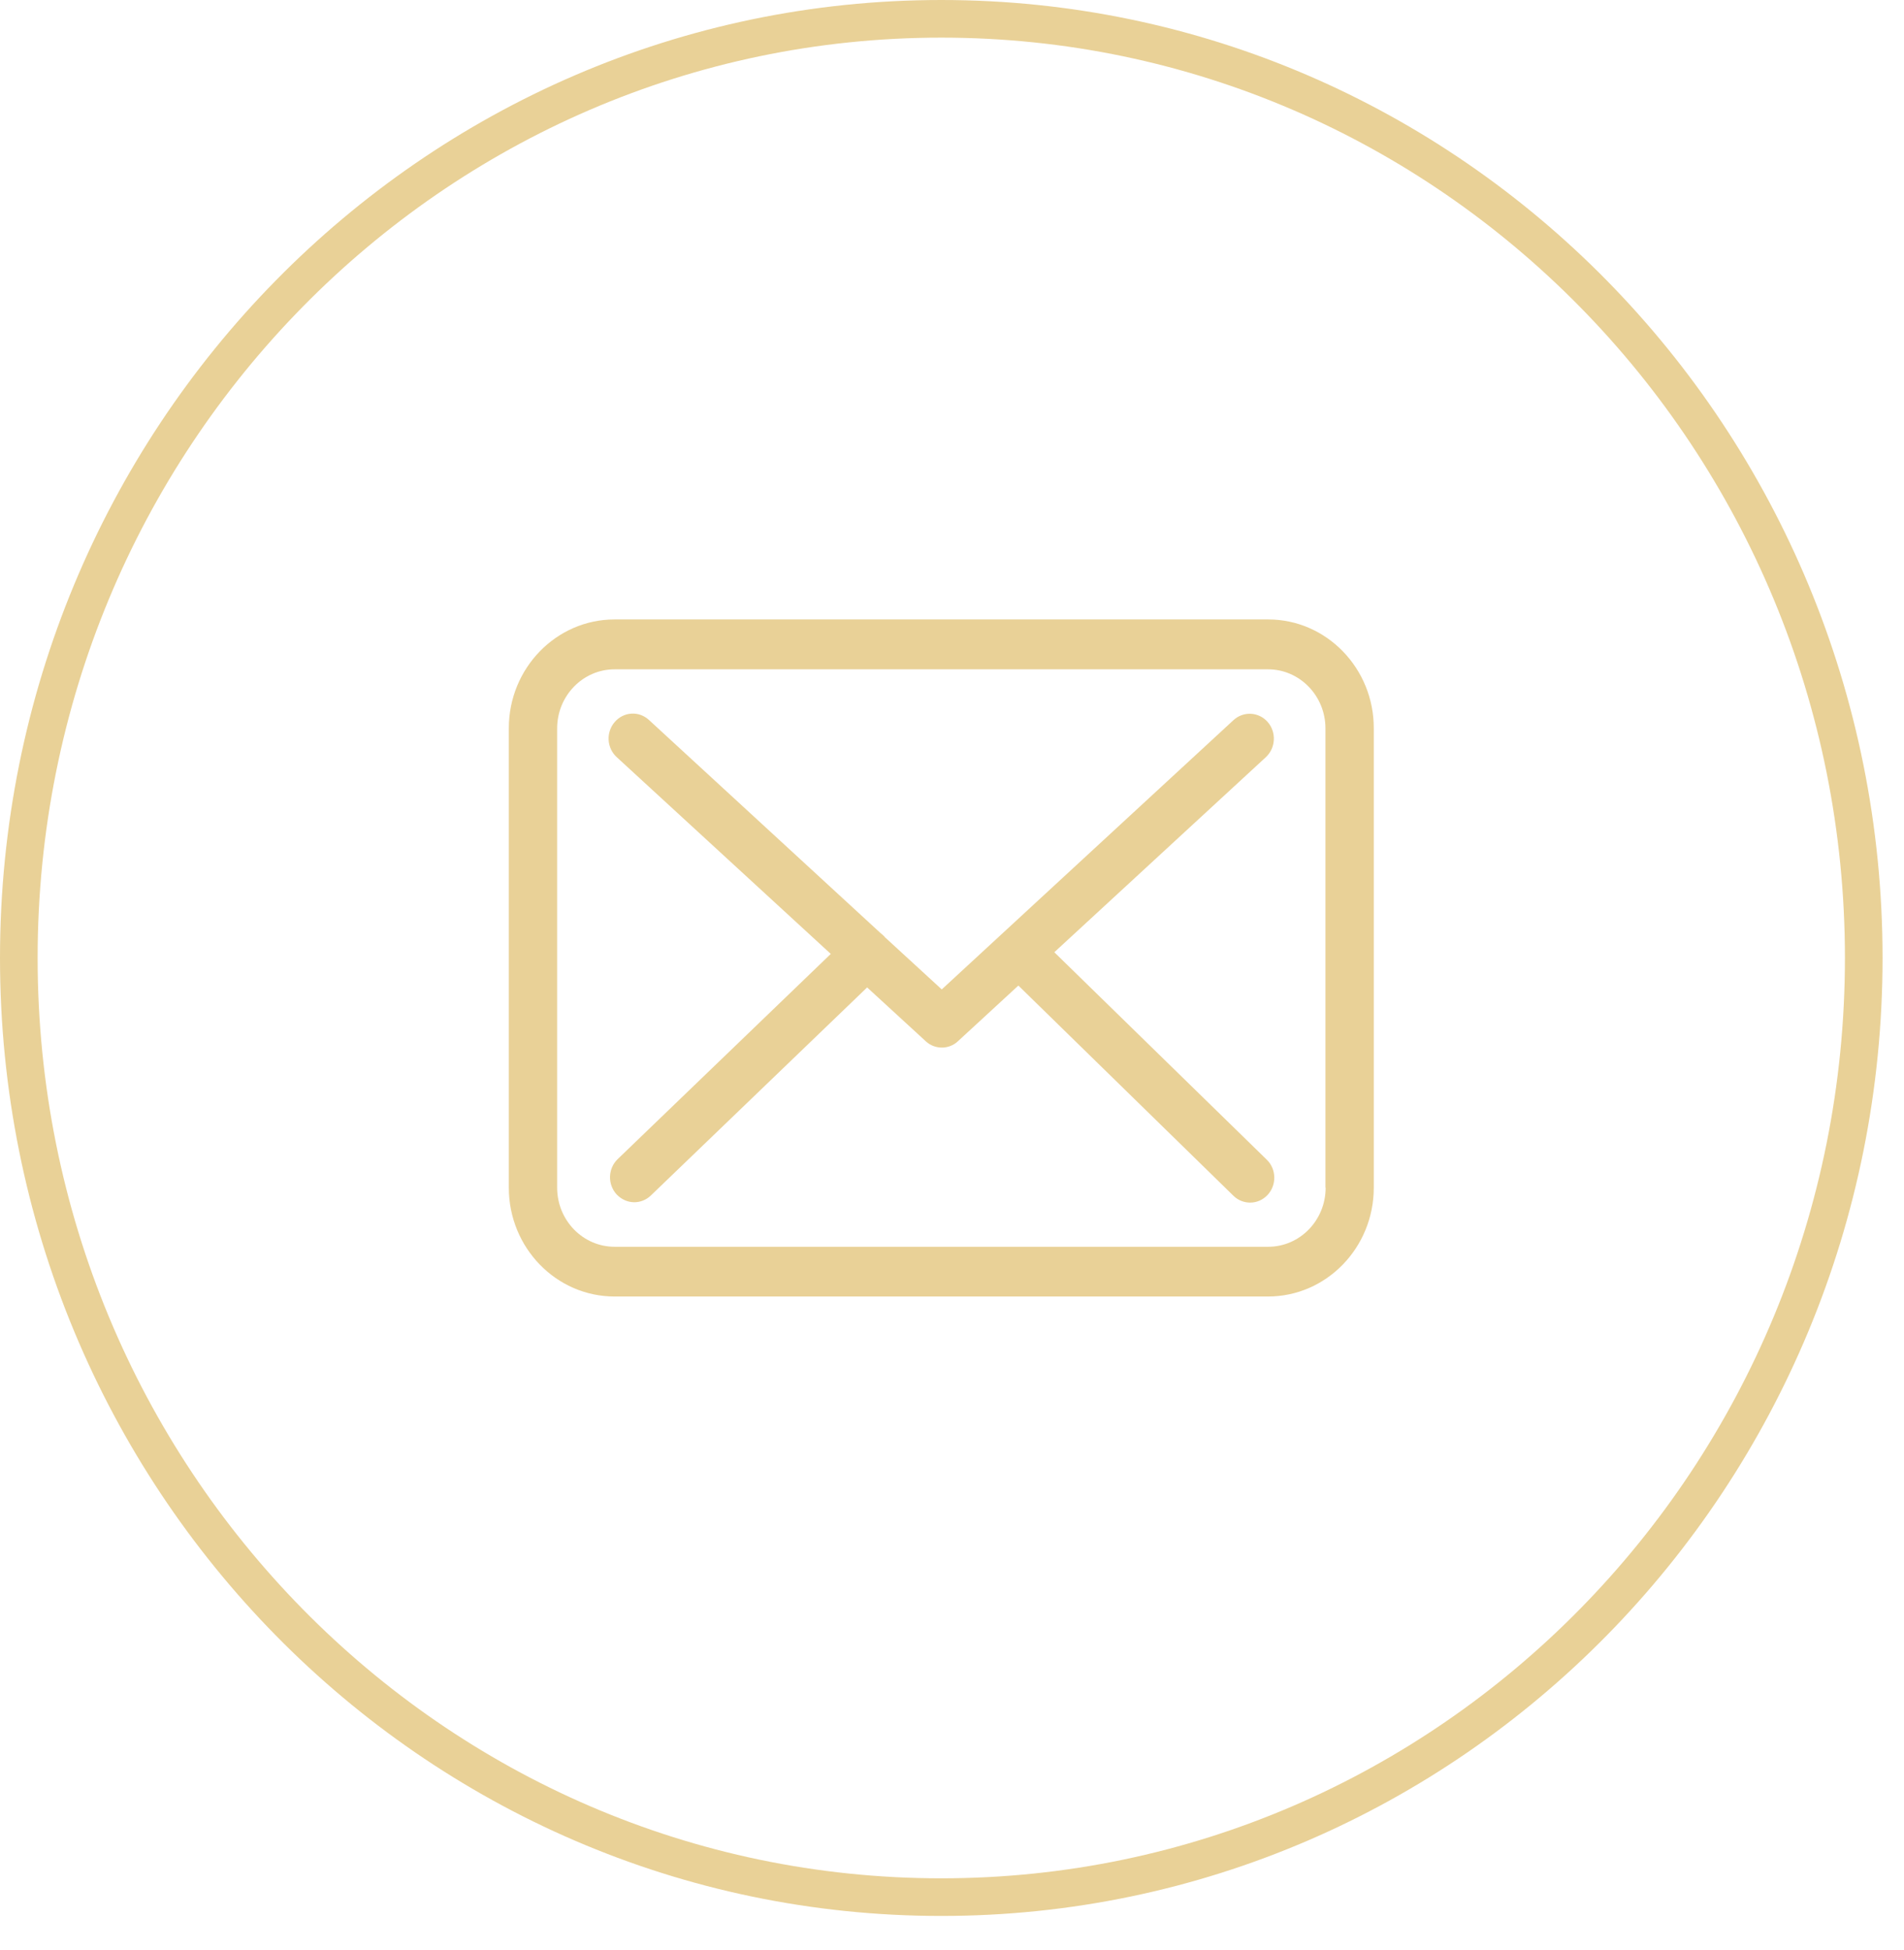 <?xml version="1.0" encoding="UTF-8"?>
<svg xmlns="http://www.w3.org/2000/svg" width="42" height="43" viewBox="0 0 42 43" fill="none">
  <path d="M20.764 0.415C31.995 0.415 41.112 9.682 41.112 21.128C41.112 32.574 31.995 41.842 20.764 41.842C9.532 41.842 0.415 32.574 0.415 21.128C0.415 9.682 9.532 0.415 20.764 0.415Z" stroke="#E9D197" stroke-width="0.83"></path>
  <g clip-path="url(#clip0_274_1919)">
    <path d="M27.975 13.662H13.557C12.27 13.662 11.224 14.738 11.224 16.061V26.195C11.224 27.519 12.27 28.595 13.557 28.595H27.971C29.258 28.595 30.304 27.519 30.304 26.195V16.065C30.308 14.742 29.262 13.662 27.975 13.662ZM29.242 26.195C29.242 26.914 28.674 27.498 27.975 27.498H13.557C12.858 27.498 12.29 26.914 12.29 26.195V16.065C12.29 15.347 12.858 14.762 13.557 14.762H27.971C28.67 14.762 29.238 15.347 29.238 16.065V26.195H29.242Z" fill="#E9D197"></path>
    <path d="M23.257 21.002L27.924 16.699C28.141 16.496 28.161 16.151 27.963 15.923C27.766 15.7 27.43 15.68 27.209 15.883L20.774 21.822L19.518 20.669C19.515 20.665 19.511 20.661 19.511 20.657C19.483 20.629 19.455 20.604 19.424 20.58L14.315 15.879C14.094 15.675 13.758 15.696 13.561 15.923C13.364 16.151 13.383 16.496 13.604 16.699L18.326 21.039L13.624 25.566C13.411 25.773 13.399 26.118 13.6 26.341C13.707 26.455 13.849 26.516 13.991 26.516C14.121 26.516 14.252 26.467 14.354 26.37L19.128 21.778L20.423 22.967C20.525 23.061 20.652 23.105 20.778 23.105C20.904 23.105 21.035 23.057 21.133 22.963L22.464 21.737L27.209 26.374C27.312 26.475 27.446 26.524 27.576 26.524C27.718 26.524 27.857 26.467 27.963 26.353C28.165 26.134 28.157 25.785 27.944 25.578L23.257 21.002Z" fill="#E9D197"></path>
  </g>
  <defs>
    <clipPath id="clip0_274_1919">
      <rect width="19.081" height="14.933" fill="white" transform="translate(11.224 13.662)"></rect>
    </clipPath>
  </defs>
</svg>
